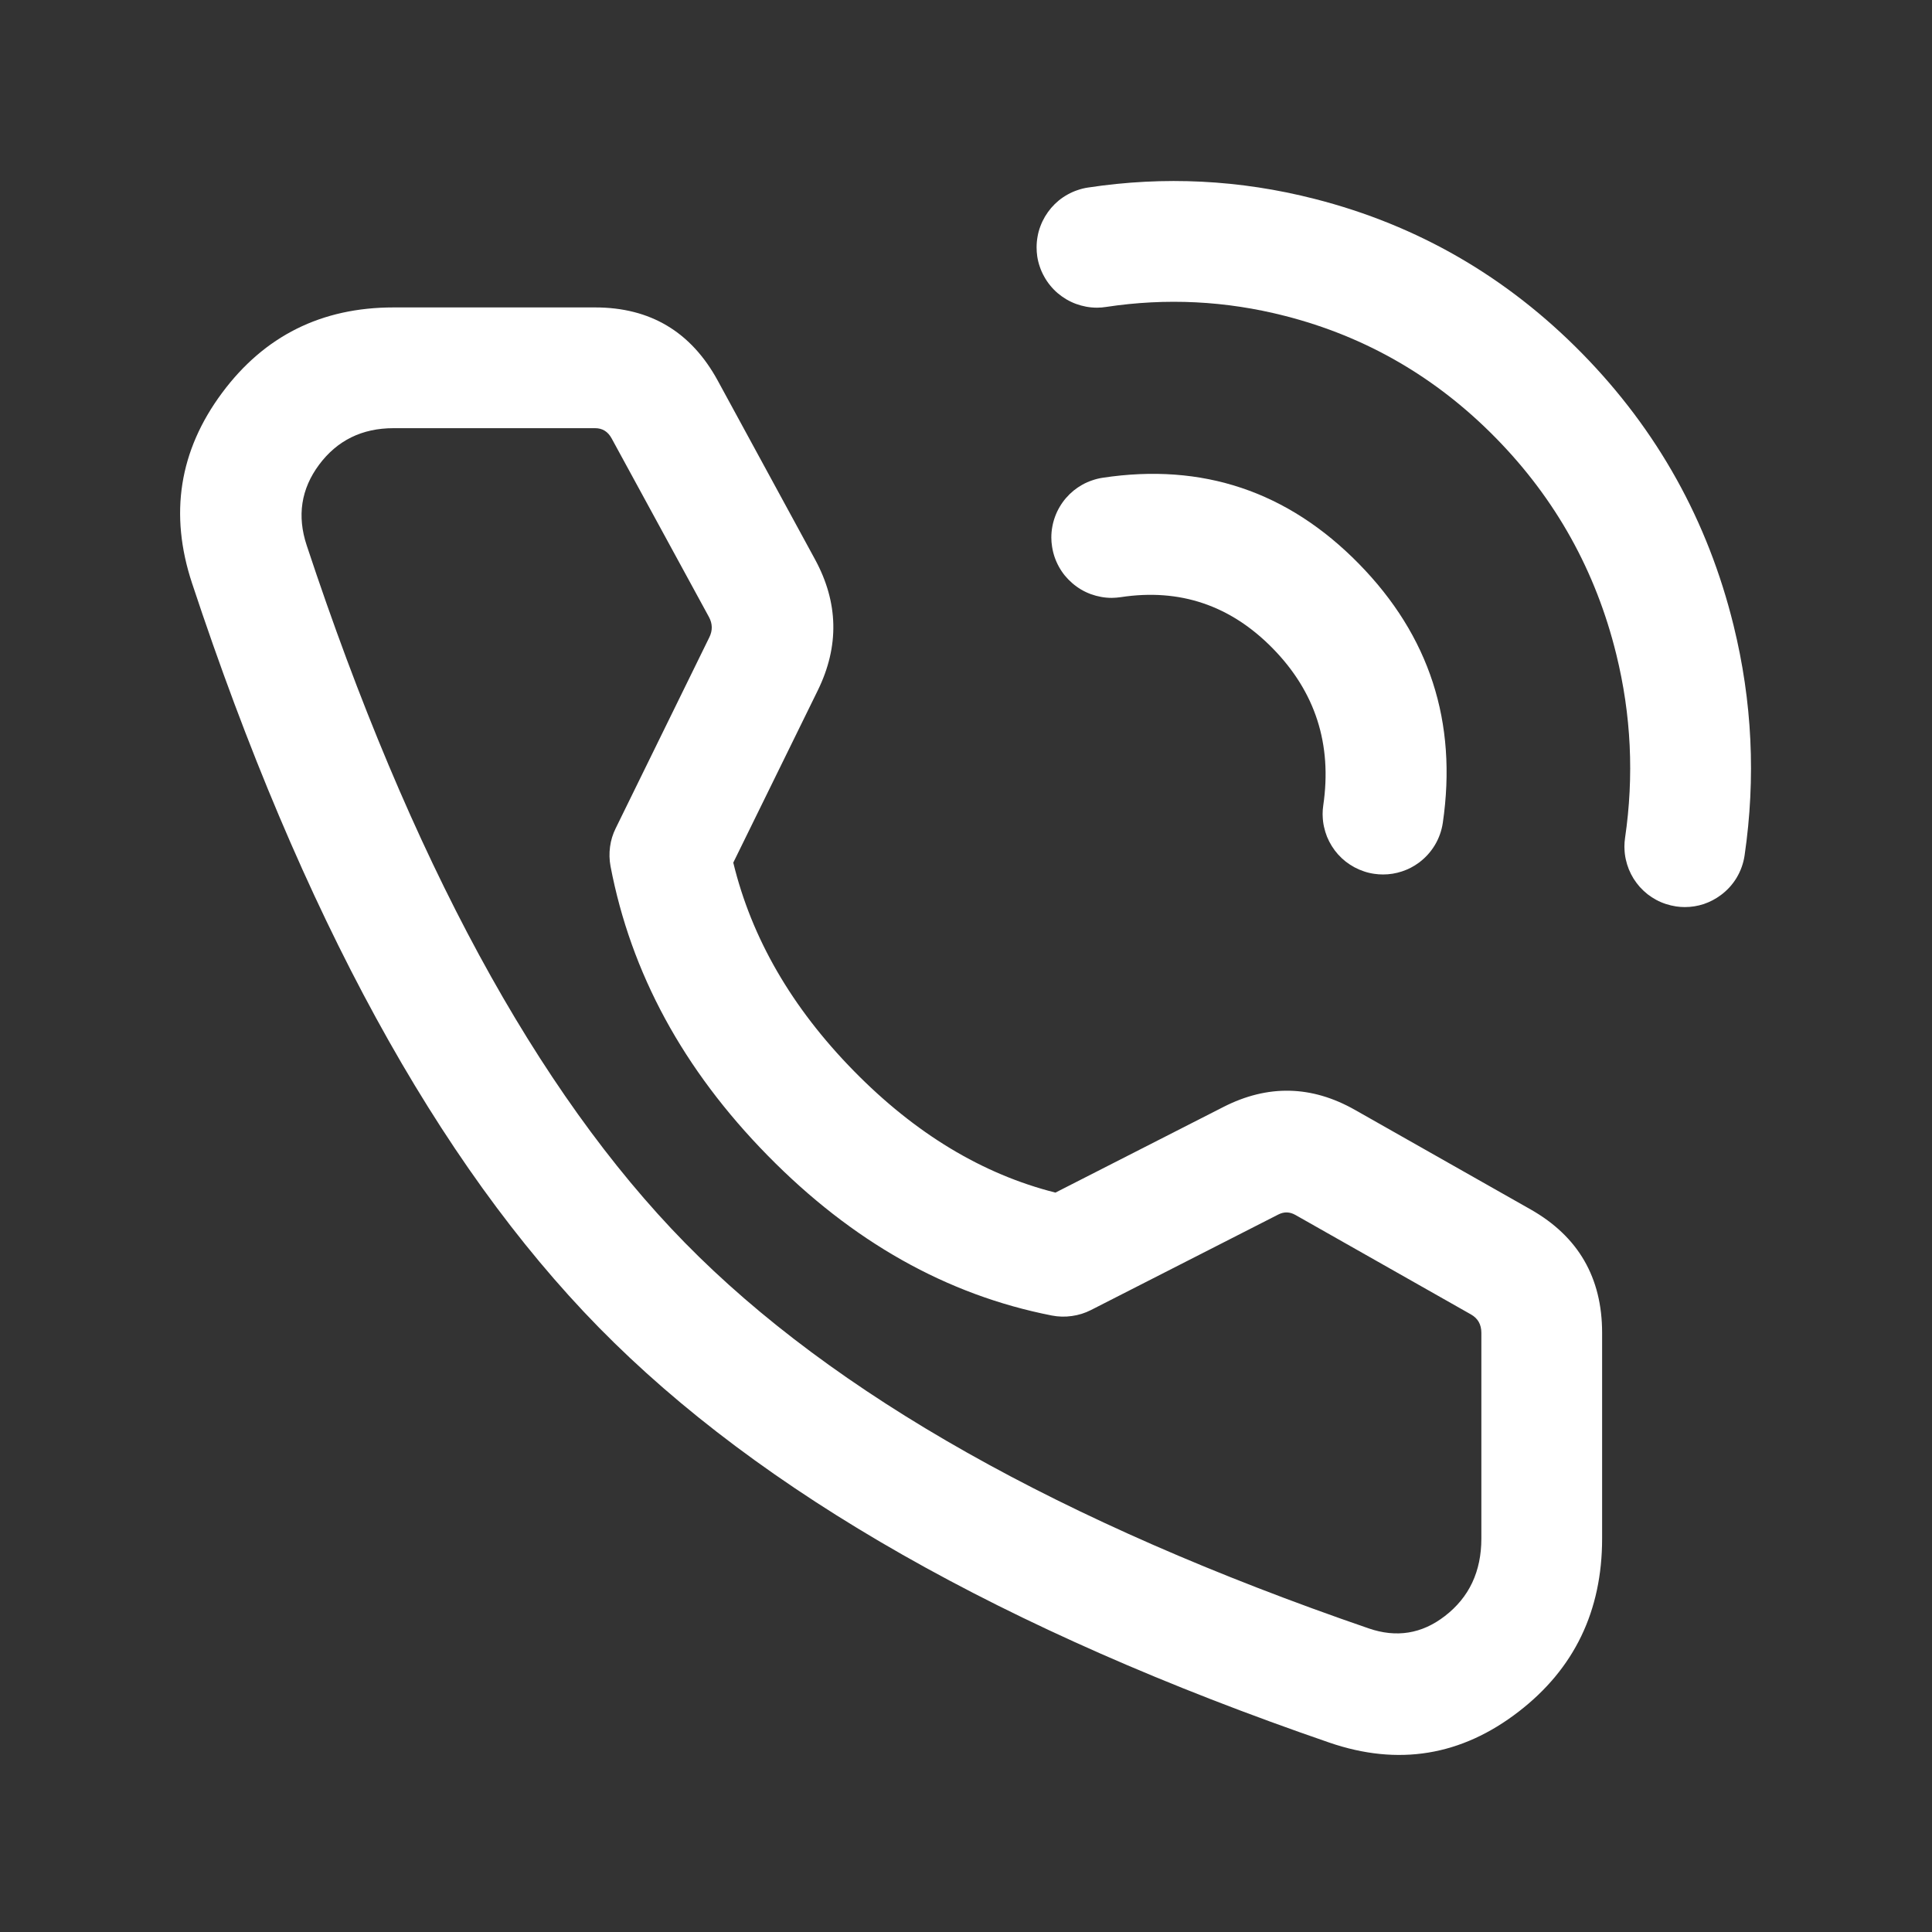 <svg xmlns="http://www.w3.org/2000/svg" xmlns:xlink="http://www.w3.org/1999/xlink" fill="none" version="1.1" width="24" height="24" viewBox="0 0 24 24"><rect x="0" y="0" width="24" height="24" fill="#333333" stroke="none"/><g><g style="opacity:0.001;"><rect x="0" y="0" width="24" height="24" rx="0" fill="#FFFFFF" fill-opacity="1"/></g><g><g><path d="M13.514,2.33L13.514,2.33Q13.448,2.34,13.385,2.362Q13.322,2.383,13.263,2.416Q13.205,2.448,13.153,2.49Q13.102,2.532,13.058,2.583Q13.015,2.634,12.981,2.691Q12.947,2.749,12.924,2.811Q12.9,2.874,12.889,2.939Q12.877,3.005,12.877,3.072L12.877,3.074Q12.877,3.13,12.885,3.185Q12.895,3.251,12.917,3.314Q12.938,3.377,12.971,3.435Q13.003,3.494,13.045,3.545Q13.087,3.597,13.138,3.641Q13.189,3.684,13.246,3.718Q13.304,3.752,13.366,3.775Q13.429,3.798,13.494,3.81Q13.56,3.822,13.627,3.822L13.629,3.822Q13.685,3.822,13.74,3.813Q14.862,3.643,15.961,3.924Q17.473,4.31,18.584,5.443Q19.697,6.578,20.078,8.128Q20.356,9.256,20.187,10.409Q20.179,10.463,20.179,10.518Q20.179,10.532,20.18,10.546Q20.182,10.611,20.196,10.675Q20.21,10.739,20.234,10.799Q20.259,10.86,20.293,10.915Q20.328,10.97,20.371,11.019Q20.415,11.067,20.466,11.108Q20.518,11.148,20.575,11.179Q20.633,11.21,20.695,11.23Q20.756,11.25,20.821,11.26Q20.875,11.268,20.929,11.268L20.93,11.268Q21.051,11.268,21.166,11.23Q21.28,11.191,21.377,11.119Q21.497,11.03,21.574,10.902Q21.65,10.774,21.672,10.626Q21.883,9.183,21.535,7.769Q21.056,5.821,19.655,4.392Q18.251,2.961,16.332,2.471Q14.938,2.114,13.514,2.33Z" fill-rule="evenodd" fill="#FFFFFF" fill-opacity="1"/></g><g><path d="M16.88,7.003Q15.556,5.653,13.697,5.935Q13.631,5.945,13.568,5.967Q13.505,5.988,13.447,6.02Q13.388,6.053,13.336,6.095Q13.285,6.137,13.241,6.188Q13.198,6.238,13.164,6.296Q13.13,6.353,13.107,6.416Q13.084,6.478,13.072,6.544Q13.06,6.61,13.06,6.677L13.06,6.679Q13.06,6.734,13.069,6.789Q13.079,6.855,13.1,6.918Q13.122,6.982,13.154,7.04Q13.186,7.098,13.228,7.15Q13.271,7.202,13.321,7.245Q13.372,7.289,13.429,7.323Q13.487,7.357,13.549,7.38Q13.612,7.403,13.678,7.415Q13.743,7.427,13.81,7.427L13.812,7.427Q13.868,7.426,13.923,7.418L13.923,7.418L13.923,7.418Q15.022,7.251,15.81,8.054Q16.605,8.865,16.438,10.005Q16.43,10.059,16.43,10.113Q16.43,10.127,16.431,10.141Q16.433,10.207,16.447,10.27Q16.461,10.334,16.485,10.395Q16.51,10.455,16.544,10.51Q16.579,10.566,16.622,10.614Q16.666,10.663,16.717,10.703Q16.769,10.743,16.826,10.774Q16.884,10.805,16.945,10.825Q17.007,10.846,17.072,10.855Q17.126,10.863,17.18,10.863L17.181,10.863Q17.302,10.863,17.416,10.825Q17.531,10.787,17.628,10.715Q17.748,10.625,17.825,10.497Q17.901,10.369,17.923,10.222Q18.197,8.346,16.88,7.003Z" fill-rule="evenodd" fill="#FFFFFF" fill-opacity="1"/></g><g><path d="M7.393,3.819L4.888,3.819Q3.547,3.819,2.759,4.88Q1.959,5.957,2.386,7.246Q4.429,13.421,7.439,16.49Q10.452,19.561,16.513,21.647Q17.797,22.088,18.866,21.262Q19.902,20.463,19.902,19.112L19.902,16.557Q19.902,15.528,19.014,15.024L16.831,13.787Q16.024,13.33,15.198,13.751L13.111,14.815Q11.752,14.472,10.606,13.303Q9.45,12.124,9.109,10.716L10.159,8.576Q10.562,7.753,10.124,6.948L8.916,4.728Q8.42,3.819,7.393,3.819ZM3.963,5.774Q4.302,5.319,4.888,5.319L7.393,5.319Q7.529,5.319,7.598,5.446L8.807,7.665Q8.874,7.789,8.812,7.916L7.648,10.29Q7.594,10.399,7.578,10.52Q7.562,10.641,7.584,10.76Q7.964,12.752,9.535,14.353Q11.11,15.959,13.067,16.342Q13.191,16.366,13.315,16.348Q13.44,16.331,13.552,16.274L15.88,15.087Q15.986,15.033,16.091,15.092L18.274,16.329Q18.402,16.402,18.402,16.557L18.402,19.112Q18.402,19.726,17.949,20.075Q17.52,20.407,17.001,20.228Q11.275,18.258,8.51,15.44Q5.744,12.619,3.81,6.775Q3.628,6.226,3.963,5.774Z" fill-rule="evenodd" fill="#FFFFFF" fill-opacity="1"/></g></g></g></svg>